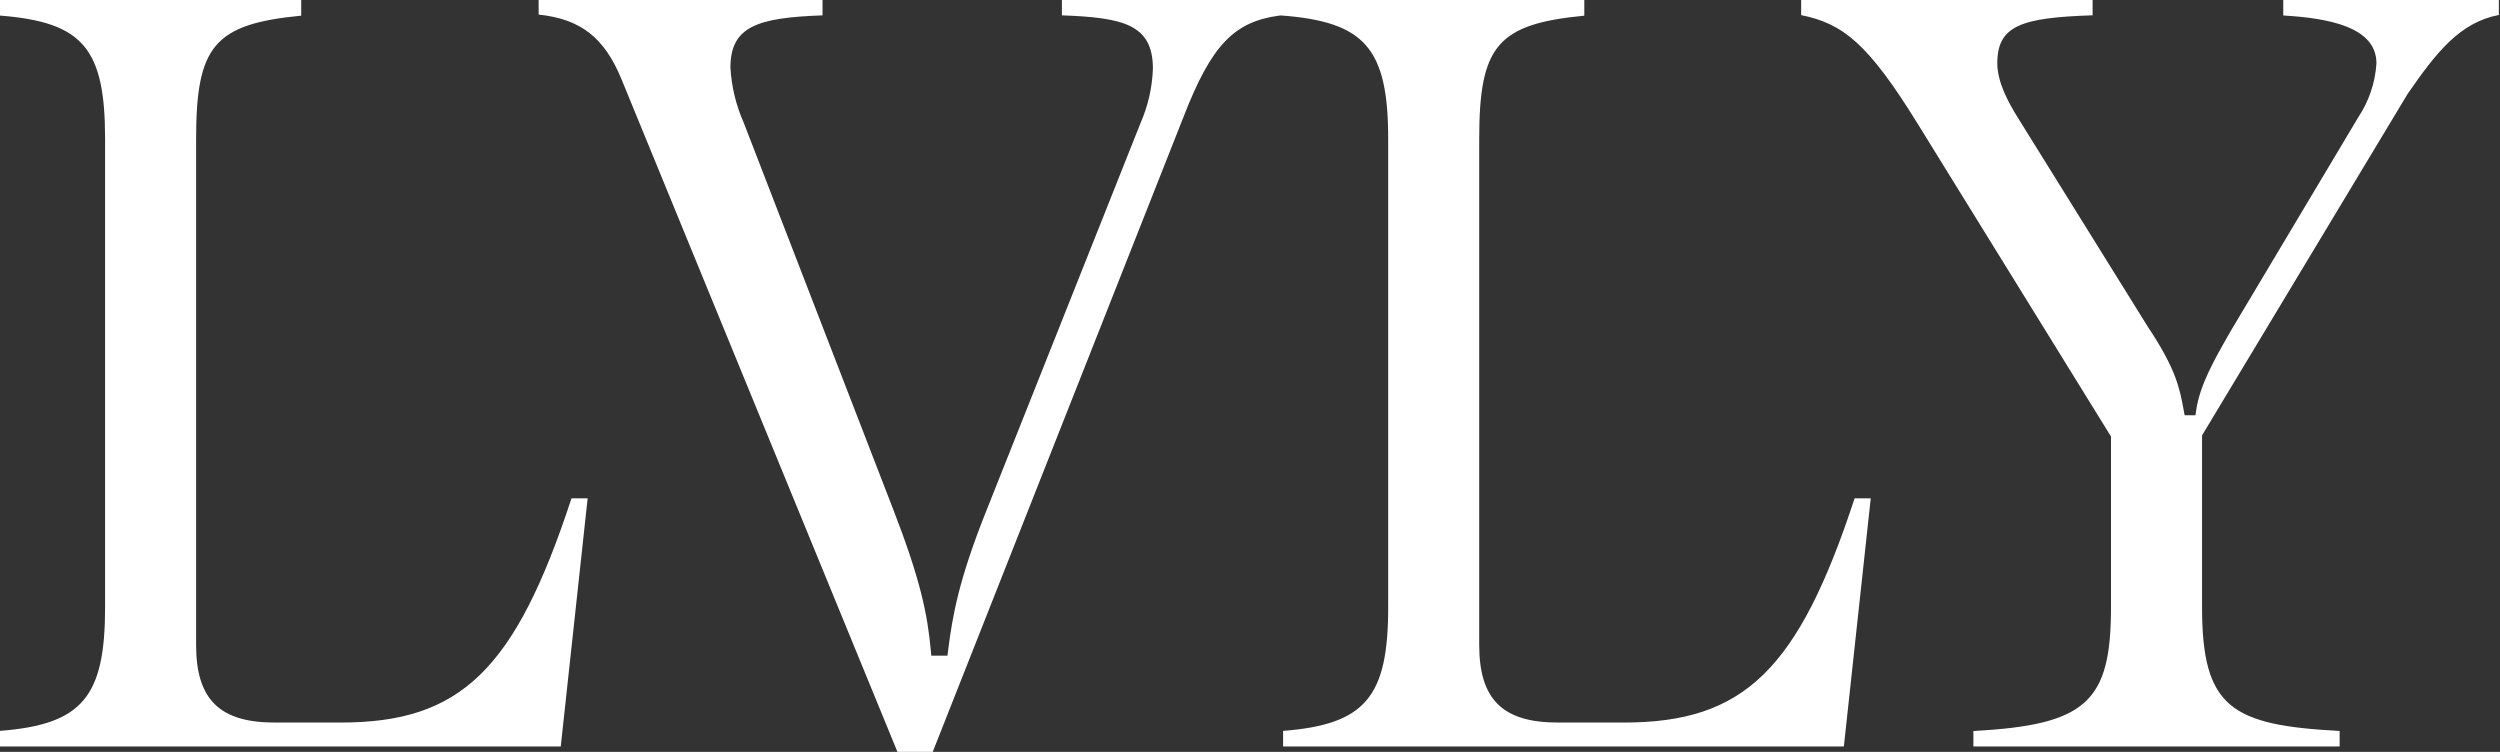 <svg width="665" height="200" viewBox="0 0 665 200" fill="none" xmlns="http://www.w3.org/2000/svg">
<rect x="0" y="0" width="665" height="200" fill="#333333" stroke="none"/>
<path d="M73.061 192.198C58.417 192.198 52.166 186.037 52.166 171.595V37.022C52.166 12.238 56.921 6.412 80.12 4.166V0H0V4.142C22.16 5.895 27.954 12.906 27.954 37.02V161.52C27.954 185.393 21.904 192.696 0 194.412V198.555H149.159L156.314 132.555H152.019C137.021 178.24 122.575 192.198 90.636 192.198H73.061Z" fill="white"/>
<path d="M414.364 192.198C399.721 192.198 393.47 186.037 393.47 171.595V37.022C393.47 12.238 398.224 6.412 421.423 4.166V0H282.463V4.08C298.912 4.686 306.673 6.528 306.673 18.284C306.497 23.261 305.38 28.161 303.385 32.725L262.476 135.589C254.96 154.345 253.33 163.996 252.198 173.019L252.022 174.406H247.727L247.594 172.968C246.701 163.263 244.779 154.038 237.624 135.574L197.85 32.693C195.791 28.049 194.585 23.072 194.292 18C194.292 6.973 201.538 4.712 218.795 4.084V0H143.279V3.878C154.53 5.074 160.785 10.018 165.353 21.161L238.721 200H248.105L314.862 30.977C322.229 12.037 328.189 5.764 340.373 4.134L340.532 4.108H340.698C363.117 5.77 369.259 12.846 369.259 37.007V161.52C369.259 185.395 363.203 192.699 341.305 194.414V198.557H490.464L497.62 132.557H493.325C478.325 178.24 463.879 192.198 431.939 192.198H414.364Z" fill="white"/>
<path d="M632.137 16.86C631.808 21.985 630.138 26.933 627.292 31.207L593.577 87.7C588.951 95.736 585.191 102.344 584.186 109.111L583.991 110.459H581.111L580.872 109.171C579.799 103.317 578.886 98.262 571.316 86.91L536.703 31.237C534.176 27.157 531.281 21.82 531.281 16.849C531.281 6.795 537.65 4.697 556.634 4.069V0H479.106V4.02C490.166 6.277 496.81 11.425 509.987 32.734L561.526 116.114V161.52C561.526 186.75 554.976 192.832 524.925 194.447V198.557H622.342V194.44C593.586 192.894 585.745 188.311 585.745 161.52V115.834L585.96 115.456L640.428 24.975C648.05 13.954 654.301 5.966 664.695 3.984V0H607.346V4.117C619.207 4.823 632.137 7.076 632.137 16.86Z" fill="white"/>
</svg>
